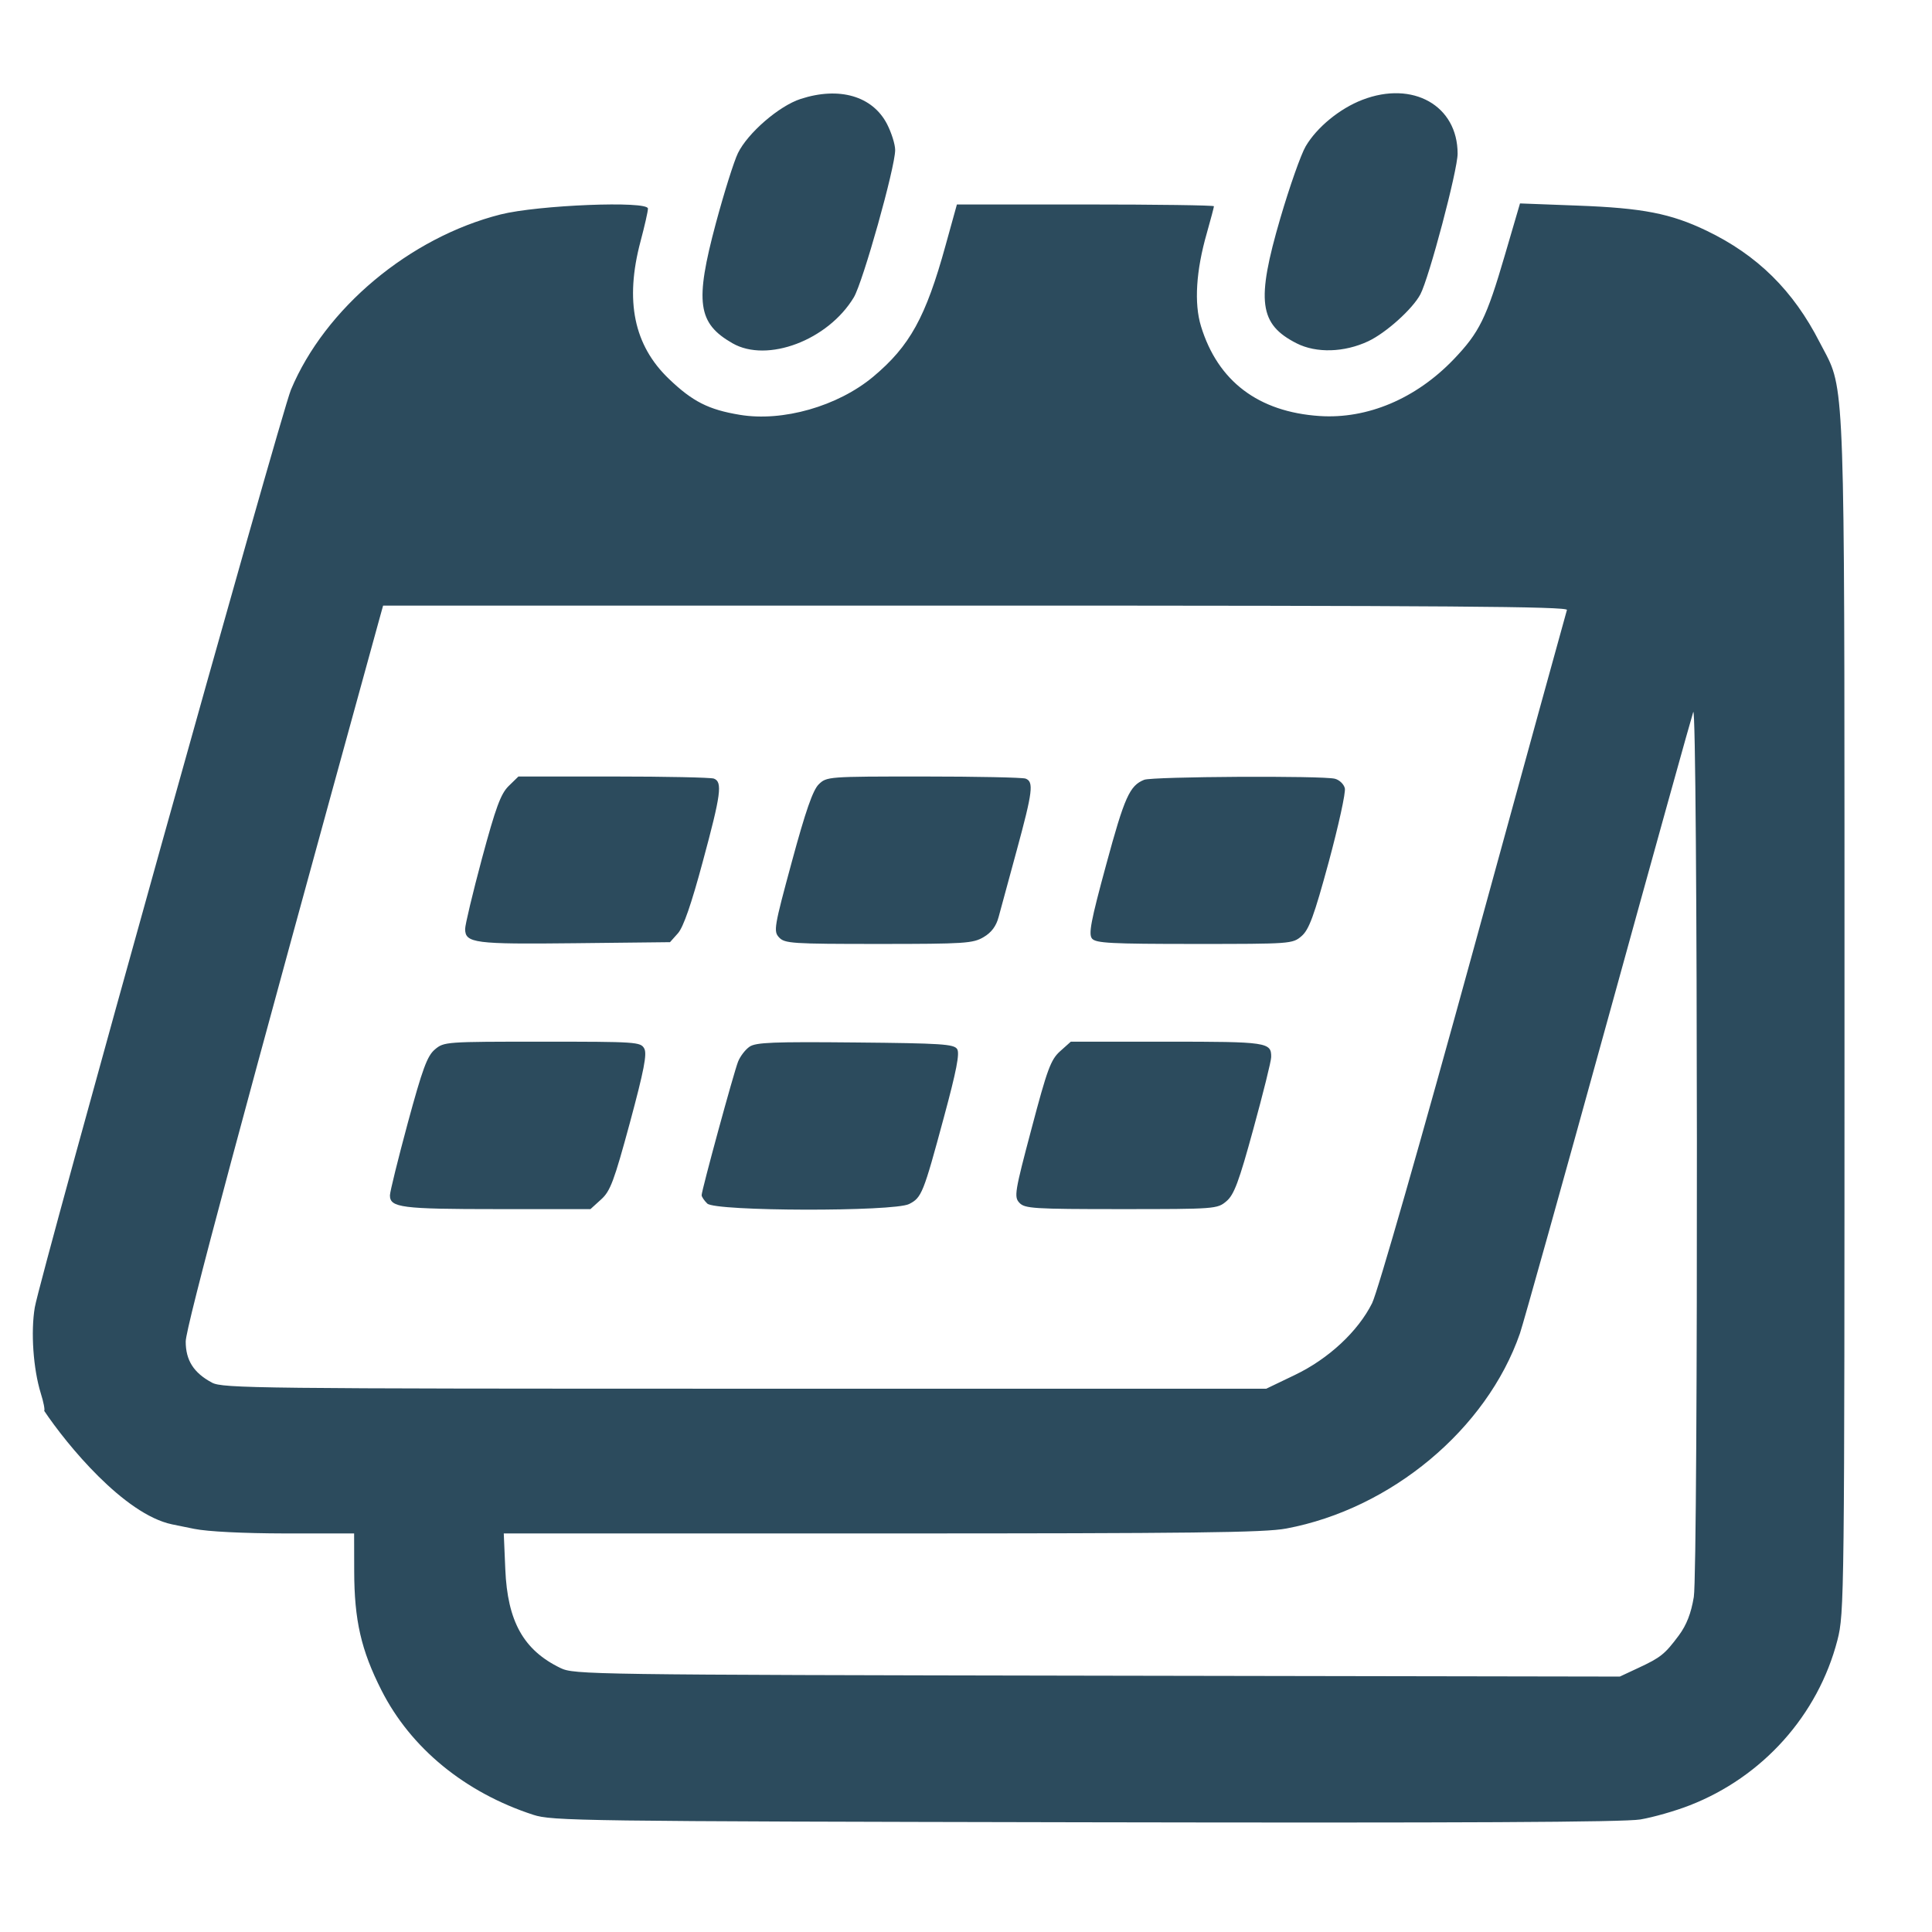 <svg width="24" height="24" viewBox="0 0 24 24" fill="none" xmlns="http://www.w3.org/2000/svg">
<g clip-path="url(#clip0_8642_4261)">
<path fill-rule="evenodd" clip-rule="evenodd" d="M0.506 17.306C0.541 17.417 0.56 17.515 0.549 17.526C0.829 17.944 1.539 18.81 2.137 18.936L2.412 18.992C2.58 19.026 3.017 19.048 3.542 19.049L4.399 19.049L4.4 19.515C4.401 20.128 4.486 20.499 4.739 20.998C5.103 21.716 5.775 22.267 6.624 22.544C6.857 22.62 7.193 22.625 13.478 22.637C18.174 22.646 20.171 22.636 20.377 22.602C20.536 22.575 20.811 22.497 20.989 22.427C21.897 22.074 22.584 21.306 22.825 20.375C22.911 20.039 22.913 19.881 22.913 12.618C22.912 5.446 22.926 4.904 22.715 4.464C22.684 4.398 22.647 4.335 22.604 4.251C22.276 3.609 21.832 3.17 21.2 2.866C20.754 2.652 20.407 2.584 19.596 2.554L18.882 2.527L18.694 3.169C18.465 3.953 18.377 4.131 18.056 4.466C17.588 4.953 16.986 5.207 16.393 5.168C15.632 5.117 15.128 4.736 14.919 4.052C14.832 3.769 14.858 3.361 14.991 2.898C15.04 2.725 15.08 2.574 15.08 2.562C15.08 2.55 14.362 2.54 13.484 2.54H11.887L11.746 3.049C11.5 3.941 11.302 4.299 10.847 4.68C10.407 5.047 9.723 5.242 9.19 5.153C8.802 5.089 8.603 4.988 8.31 4.707C7.874 4.29 7.76 3.737 7.957 2.998C8.007 2.81 8.049 2.627 8.049 2.591C8.049 2.492 6.681 2.547 6.218 2.664C5.089 2.95 4.037 3.83 3.614 4.842C3.487 5.148 0.497 15.858 0.432 16.242C0.381 16.547 0.413 17.003 0.506 17.306ZM9.167 1.902C9.29 1.651 9.679 1.315 9.946 1.229C10.426 1.073 10.839 1.193 11.019 1.541C11.074 1.648 11.12 1.793 11.12 1.864C11.12 2.08 10.72 3.502 10.607 3.693C10.287 4.226 9.531 4.512 9.099 4.264C8.666 4.016 8.63 3.755 8.892 2.776C8.994 2.396 9.118 2.002 9.167 1.902ZM16.22 1.817C16.359 1.581 16.643 1.348 16.924 1.24C17.552 0.998 18.107 1.312 18.107 1.909C18.107 2.115 17.752 3.454 17.644 3.657C17.547 3.839 17.219 4.134 16.997 4.239C16.699 4.379 16.352 4.389 16.107 4.265C15.641 4.028 15.603 3.742 15.904 2.713C16.019 2.32 16.161 1.917 16.22 1.817ZM2.307 16.665C2.307 16.492 3.007 13.882 4.714 7.685L4.759 7.523H12.121C17.991 7.523 19.48 7.534 19.465 7.577C19.455 7.607 18.933 9.503 18.305 11.791C17.65 14.177 17.113 16.052 17.045 16.188C16.87 16.539 16.504 16.88 16.084 17.081L15.73 17.251H9.253C3.196 17.251 2.766 17.246 2.634 17.176C2.407 17.055 2.307 16.899 2.307 16.665ZM19.978 12.643C20.541 10.601 21.017 8.892 21.034 8.845C21.09 8.693 21.097 19.51 21.041 19.839C21.007 20.043 20.951 20.186 20.855 20.316C20.682 20.548 20.631 20.59 20.349 20.721L20.122 20.827L13.629 20.816C7.309 20.805 7.132 20.802 6.963 20.721C6.503 20.499 6.304 20.141 6.277 19.494L6.258 19.049H10.955C14.815 19.049 15.709 19.039 15.978 18.988C17.282 18.744 18.468 17.754 18.881 16.565C18.921 16.449 19.415 14.684 19.978 12.643ZM5.987 10.665C6.158 10.031 6.22 9.862 6.318 9.765L6.44 9.646H7.619C8.267 9.646 8.83 9.658 8.868 9.672C8.977 9.713 8.957 9.866 8.73 10.704C8.59 11.226 8.489 11.518 8.422 11.593L8.323 11.704L7.141 11.717C5.893 11.731 5.779 11.716 5.778 11.54C5.778 11.488 5.872 11.094 5.987 10.665ZM9.837 10.703C10.007 10.075 10.098 9.815 10.17 9.744C10.269 9.647 10.284 9.646 11.47 9.646C12.13 9.646 12.701 9.658 12.74 9.672C12.844 9.711 12.829 9.832 12.63 10.564C12.531 10.929 12.43 11.302 12.405 11.392C12.375 11.505 12.316 11.584 12.219 11.641C12.087 11.719 11.988 11.726 10.915 11.726C9.837 11.726 9.748 11.72 9.678 11.645C9.607 11.569 9.616 11.517 9.837 10.703ZM13.742 10.739C13.969 9.901 14.033 9.759 14.213 9.687C14.315 9.646 16.432 9.634 16.583 9.674C16.638 9.688 16.694 9.741 16.706 9.792C16.719 9.843 16.628 10.255 16.506 10.708C16.323 11.381 16.261 11.549 16.168 11.629C16.056 11.725 16.036 11.726 14.839 11.726C13.801 11.726 13.614 11.716 13.566 11.66C13.52 11.605 13.55 11.444 13.742 10.739ZM5.065 13.952C5.248 13.278 5.307 13.117 5.402 13.037C5.515 12.941 5.535 12.94 6.737 12.94C7.904 12.94 7.958 12.943 8.003 13.025C8.04 13.091 8 13.296 7.825 13.946C7.628 14.672 7.582 14.797 7.467 14.9L7.335 15.02H6.176C4.986 15.02 4.844 15.001 4.844 14.849C4.844 14.805 4.944 14.401 5.065 13.952ZM9.169 13.187C9.196 13.12 9.26 13.037 9.312 13.002C9.39 12.949 9.608 12.94 10.625 12.95C11.695 12.96 11.85 12.97 11.89 13.032C11.924 13.084 11.881 13.304 11.726 13.877C11.47 14.827 11.449 14.878 11.293 14.957C11.101 15.053 8.886 15.049 8.786 14.951C8.748 14.914 8.716 14.867 8.716 14.847C8.716 14.786 9.117 13.316 9.169 13.187ZM12.814 14.021C13.009 13.282 13.053 13.163 13.169 13.059L13.302 12.94H14.494C15.743 12.94 15.794 12.947 15.791 13.132C15.791 13.181 15.691 13.582 15.57 14.023C15.39 14.682 15.33 14.842 15.235 14.922C15.122 15.018 15.1 15.02 13.928 15.02C12.836 15.02 12.729 15.013 12.663 14.941C12.595 14.869 12.606 14.804 12.814 14.021Z" fill="#2C4B5D"/>
</g>
<defs>
<clipPath id="clip0_8642_4261">
<rect width="24" height="24" fill="white"/>
</clipPath>
</defs>
</svg>

